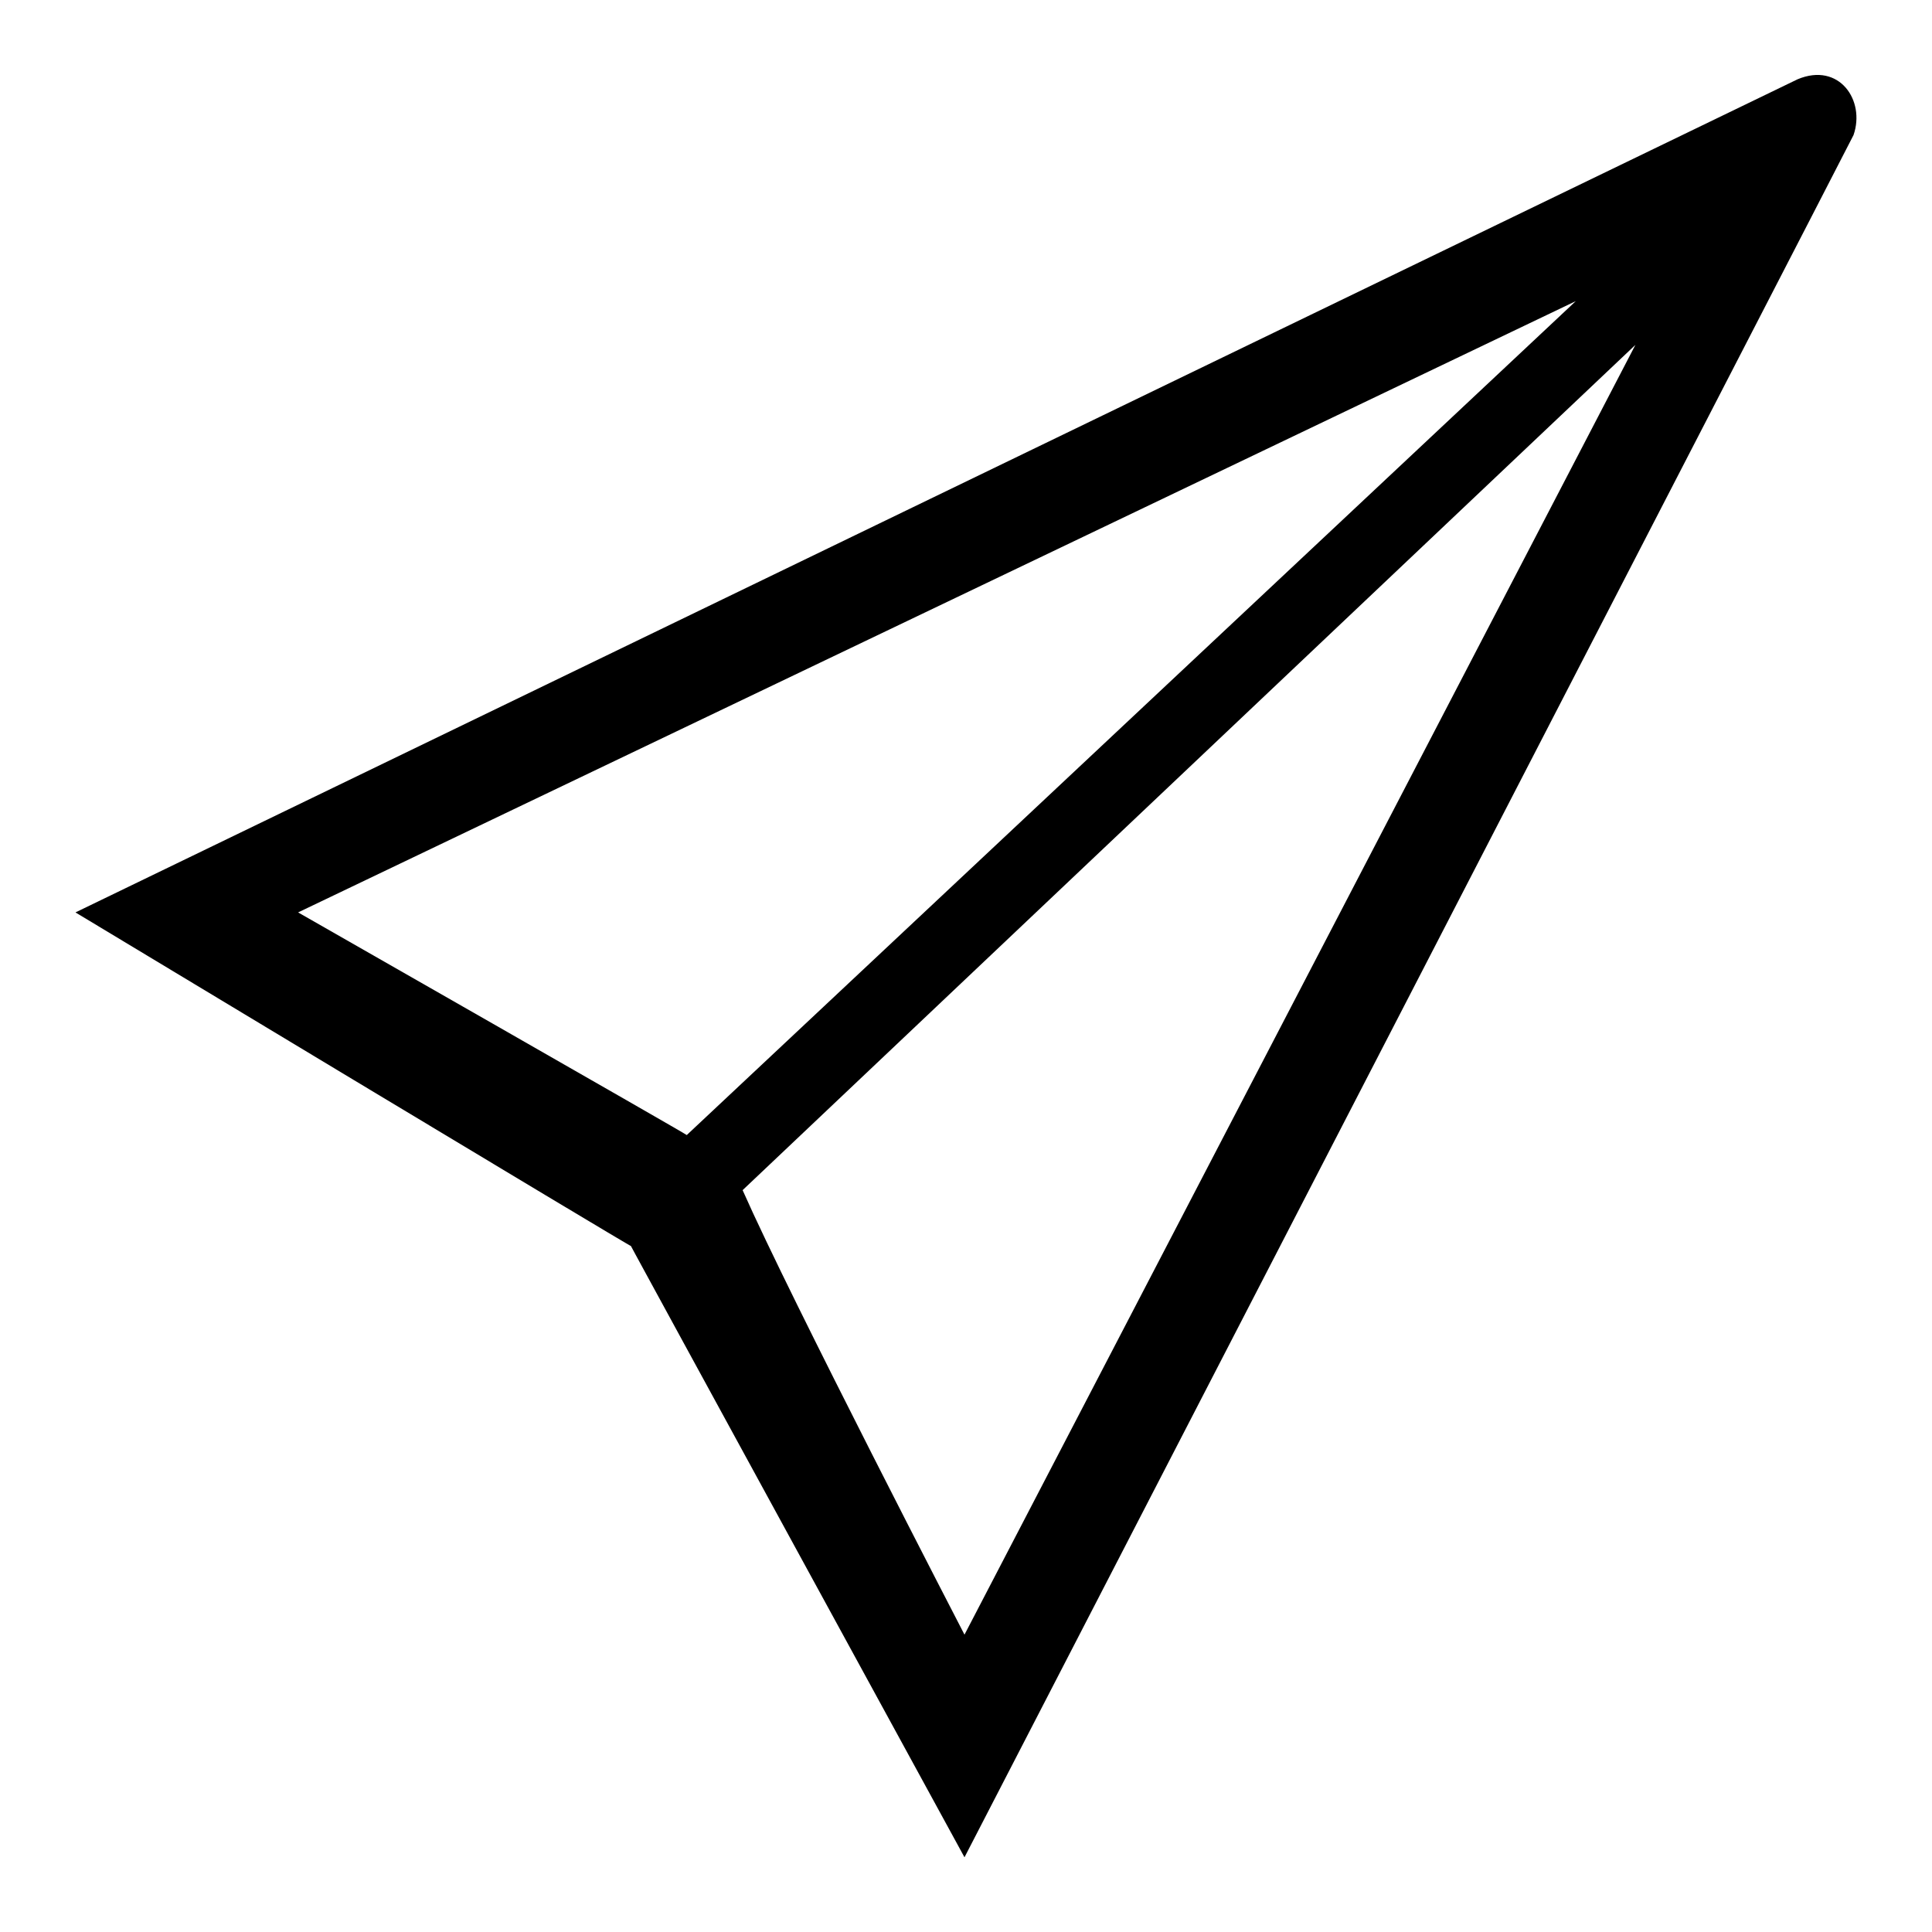 <?xml version="1.0" encoding="utf-8"?>
<!-- Svg Vector Icons : http://www.onlinewebfonts.com/icon -->
<!DOCTYPE svg PUBLIC "-//W3C//DTD SVG 1.1//EN" "http://www.w3.org/Graphics/SVG/1.1/DTD/svg11.dtd">
<svg version="1.1" xmlns="http://www.w3.org/2000/svg" xmlns:xlink="http://www.w3.org/1999/xlink" x="0px" y="0px" viewBox="0 0 256 256" enable-background="new 0 0 256 256" xml:space="preserve">
<g> <path fill="#000000" d="M127.8,246.1c0,0-44.3-81.1-44.2-81C84,165.5,10,120.9,10,120.9S229.7,14.6,238.2,10.5 c5.5-2.3,9,2.8,7.4,7.4C243.8,21.5,127.8,246.1,127.8,246.1z M216.7,45.7L98.4,157.7c6.4,14.5,29.4,58.9,29.4,58.9L216.7,45.7z  M91,150.4L208.8,39.9l-169.3,81C39.5,120.9,91,150.3,91,150.4z"/></g>
</svg>